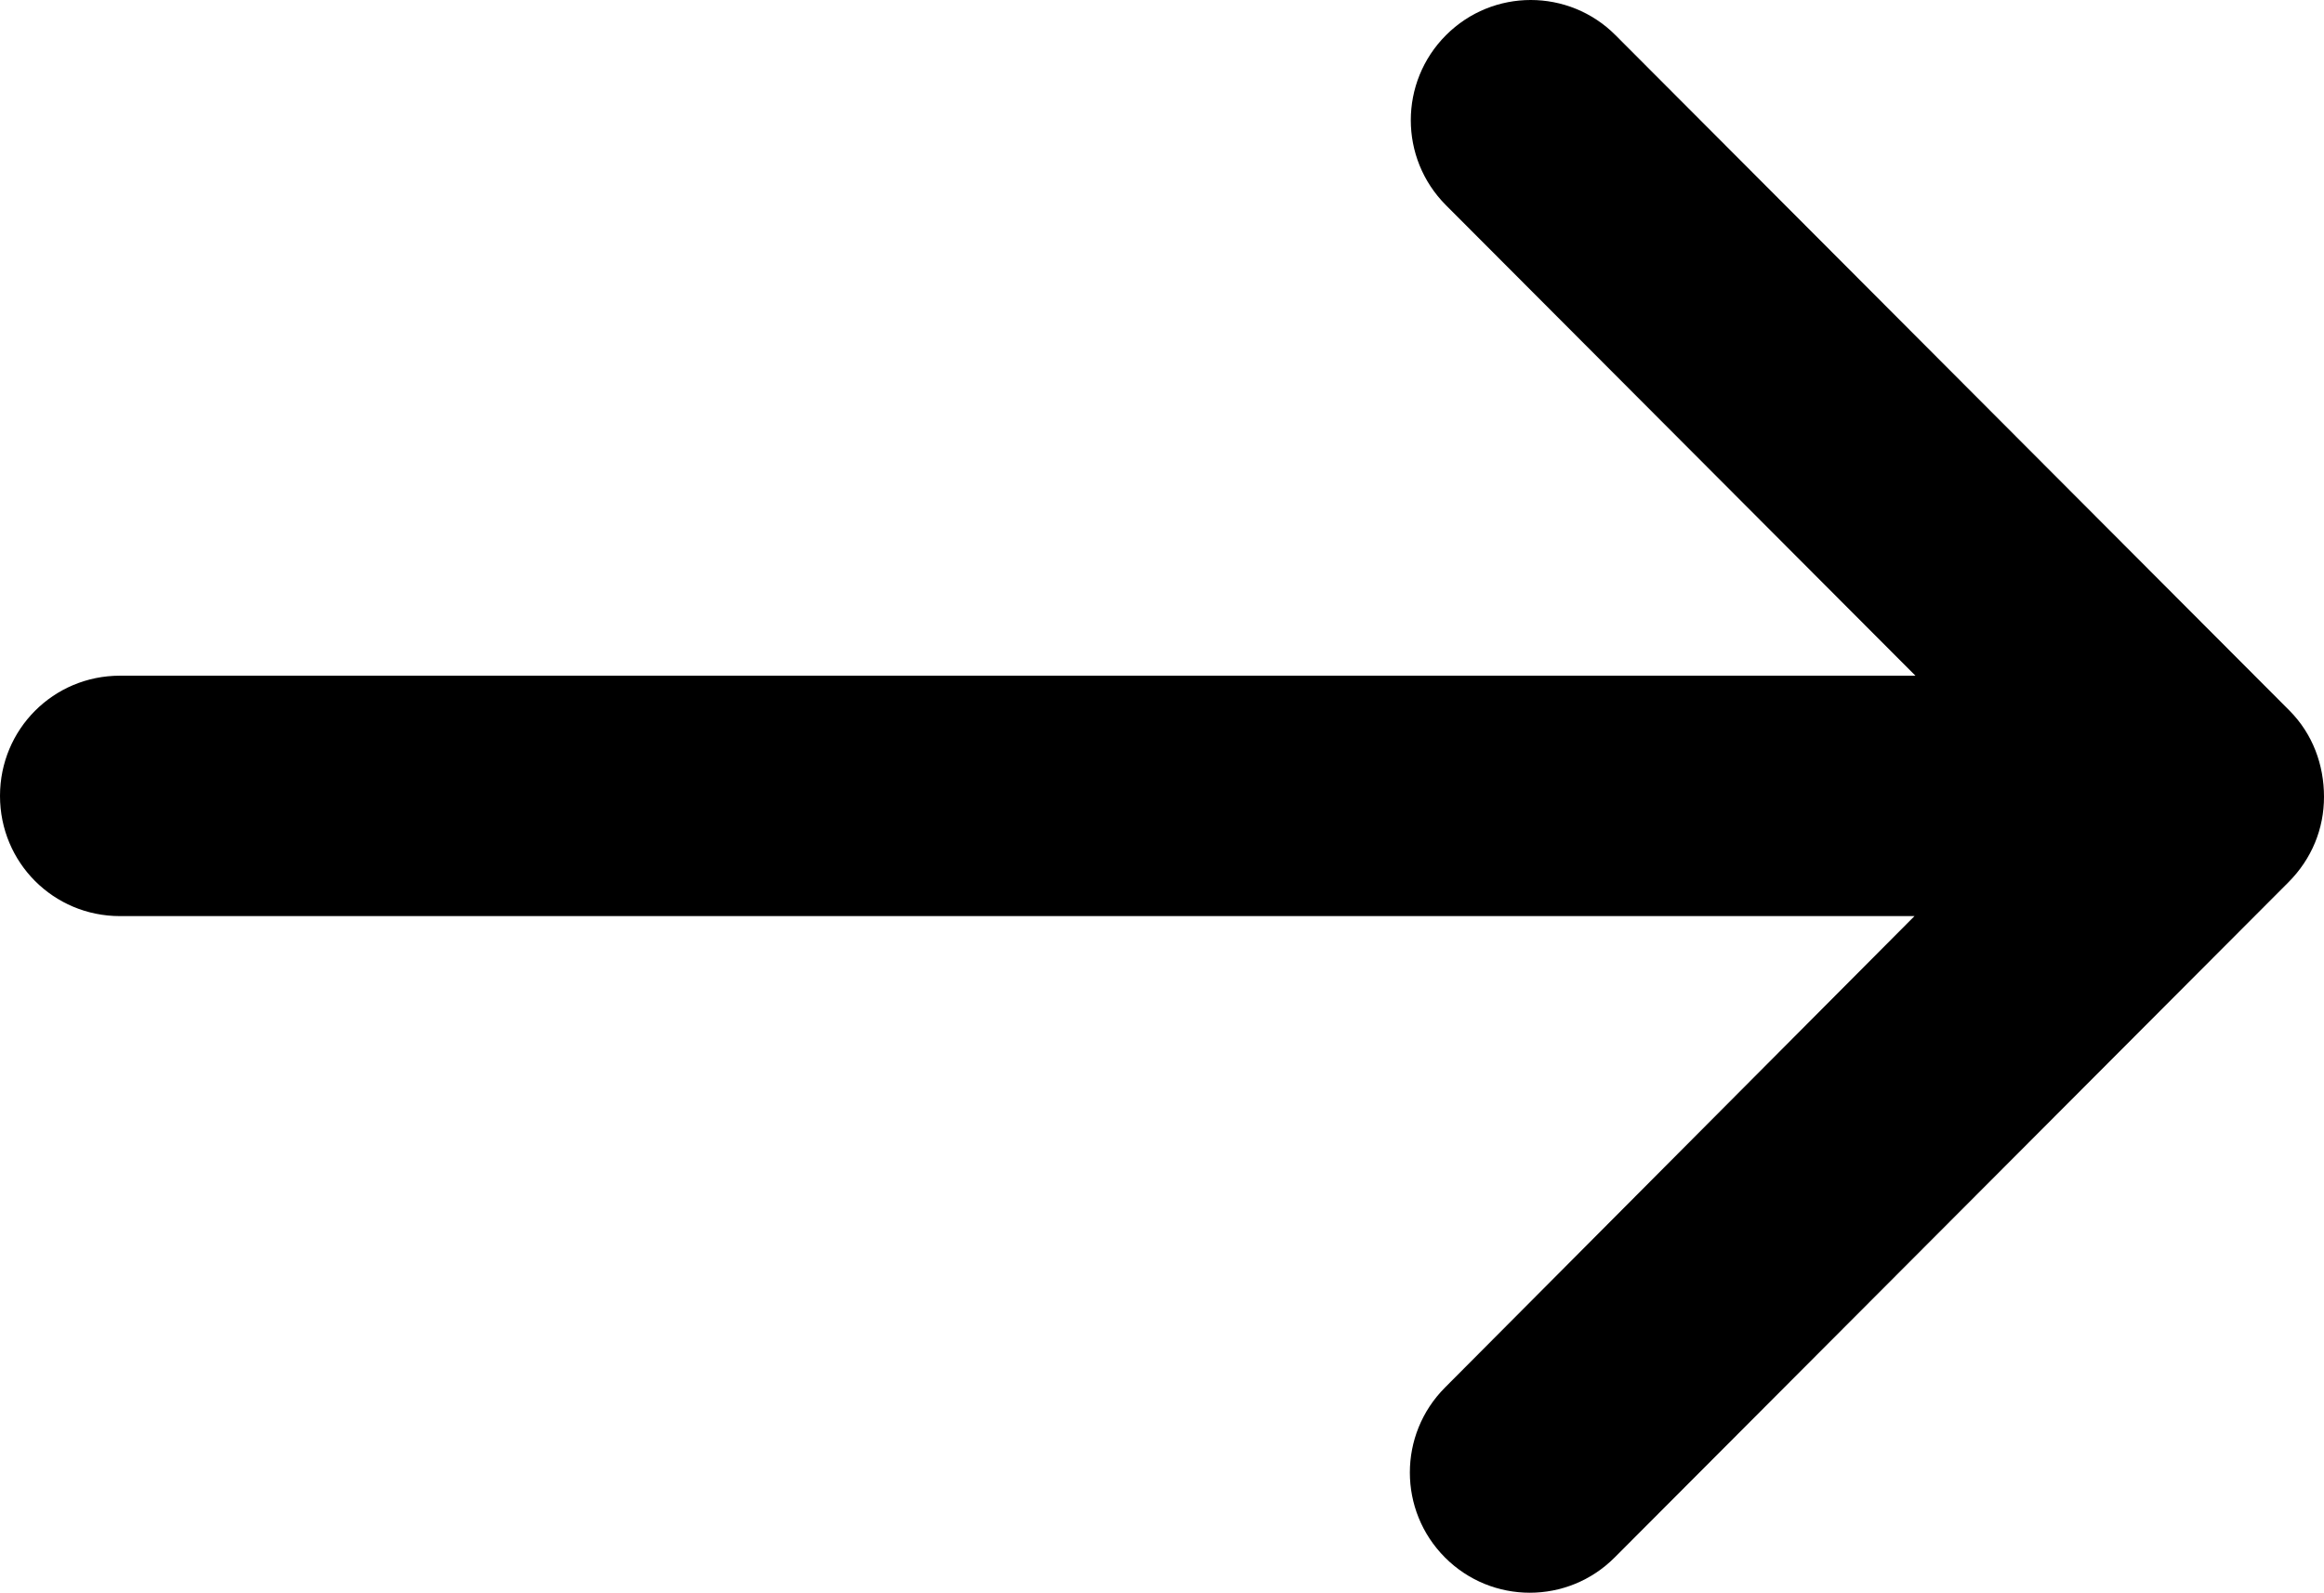 <svg xmlns="http://www.w3.org/2000/svg" width="248" height="170" viewBox="0 0 248 170">
  <path d="M133.172,205.3 L205.241,133.4 C210.253,128.4 210.253,120.3 205.241,115.3 C200.229,110.3 192.11,110.3 187.098,115.3 L136.88,165.4 L136.88,-26.2 C136.88,-33.3 131.167,-39 124.05,-39 C116.933,-39 111.22,-33.3 111.22,-26.2 L111.22,165.3 L60.902,115.2 C55.89,110.2 47.771,110.2 42.759,115.2 C37.747,120.2 37.747,128.3 42.759,133.3 L114.828,205.2 C117.334,207.7 120.542,209 123.95,209 C127.358,209 130.666,207.8 133.172,205.3 Z" transform="rotate(-90 124 85)"/>
</svg>
